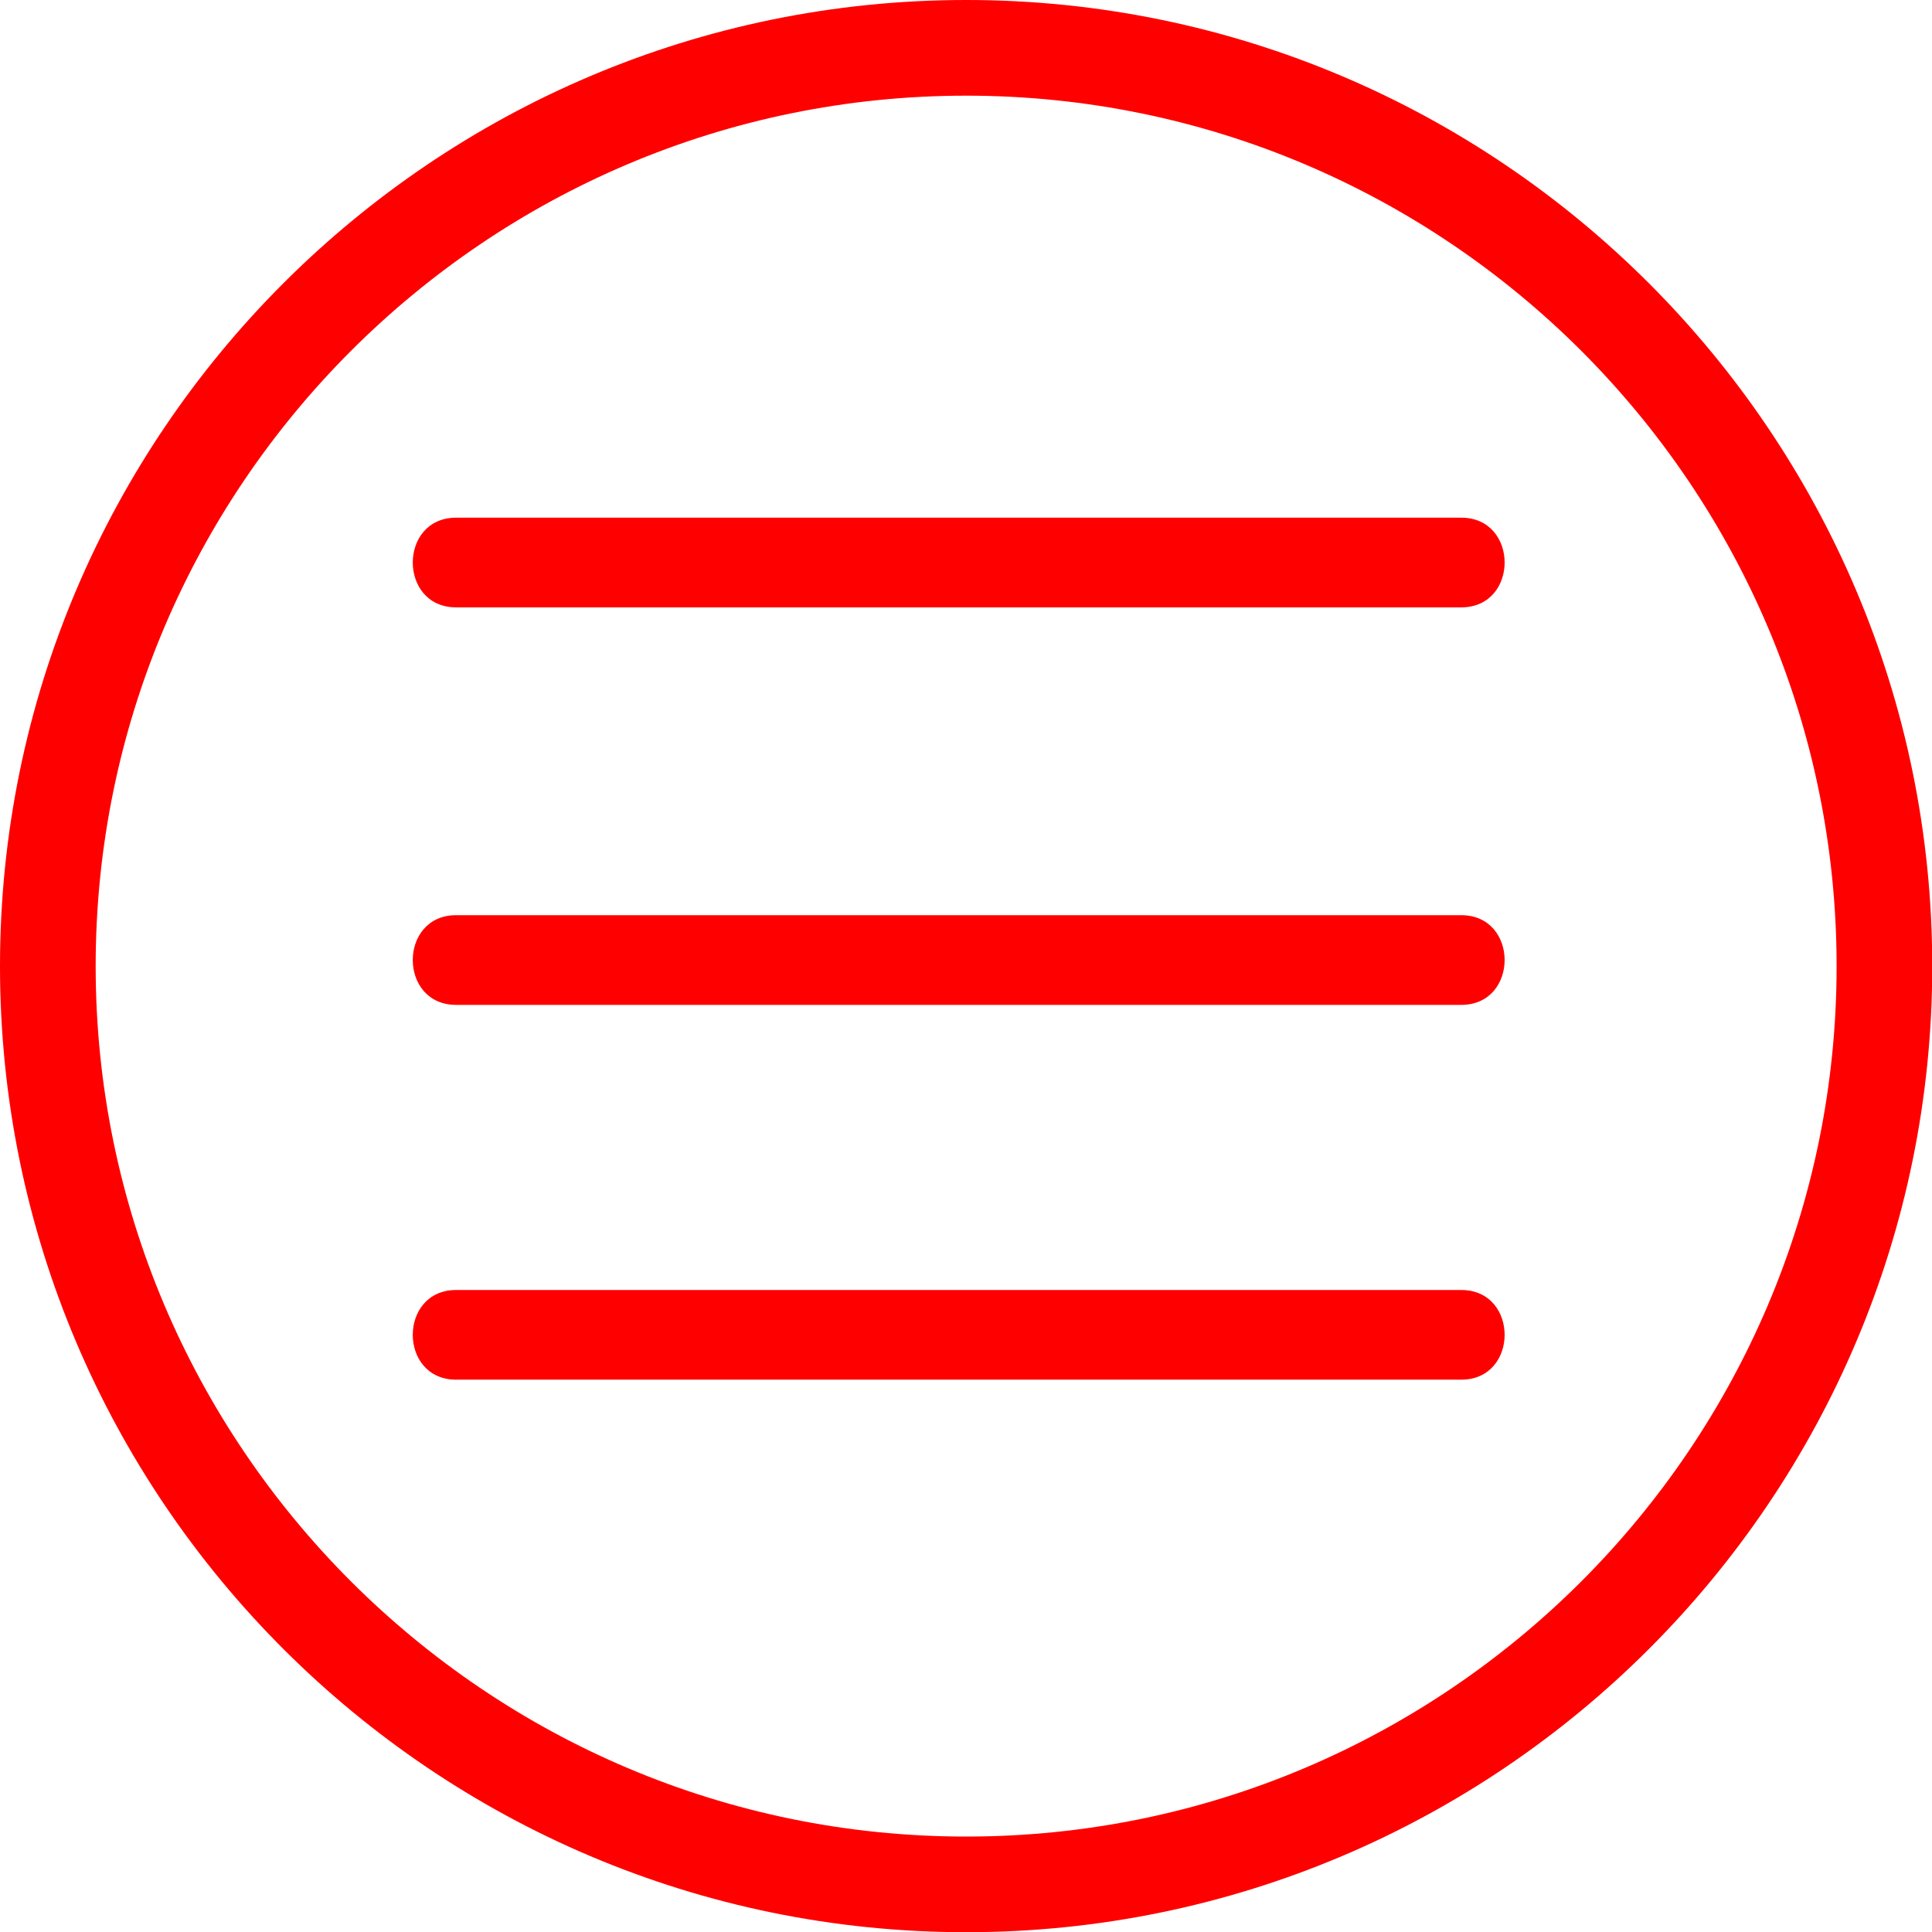 <?xml version="1.0" encoding="UTF-8" standalone="no"?><svg xmlns="http://www.w3.org/2000/svg" xmlns:xlink="http://www.w3.org/1999/xlink" fill="#000000" height="399.1" preserveAspectRatio="xMidYMid meet" version="1" viewBox="0.0 0.0 399.1 399.1" width="399.1" zoomAndPan="magnify"><g><g fill="#ff0000" id="change1_1"><path d="M199.589,399.141C89.534,399.141,0,309.621,0,199.588C0,89.535,89.534,0,199.589,0 C309.63,0,399.15,89.535,399.15,199.588C399.15,309.621,309.63,399.141,199.589,399.141z M199.589,19.763 c-99.157,0-179.827,80.669-179.827,179.825c0,99.143,80.669,179.797,179.827,179.797c99.143,0,179.805-80.654,179.805-179.797 C379.394,100.432,298.731,19.763,199.589,19.763z" fill="inherit"/><path d="M301.858,189.053c-69.211,0-138.42,0-207.631,0c-11.947,0-11.947,18.529,0,18.529 c69.211,0,138.42,0,207.631,0C313.804,207.582,313.804,189.053,301.858,189.053L301.858,189.053z" fill="inherit"/><path d="M301.858,106.939c-69.211,0-138.42,0-207.631,0c-11.947,0-11.947,18.527,0,18.527 c69.211,0,138.42,0,207.631,0C313.804,125.466,313.804,106.939,301.858,106.939L301.858,106.939z" fill="inherit"/><path d="M301.858,266.479c-69.211,0-138.42,0-207.631,0c-11.947,0-11.947,18.525,0,18.525 c69.211,0,138.42,0,207.631,0C313.804,285.004,313.804,266.479,301.858,266.479L301.858,266.479z" fill="inherit"/></g></g></svg>